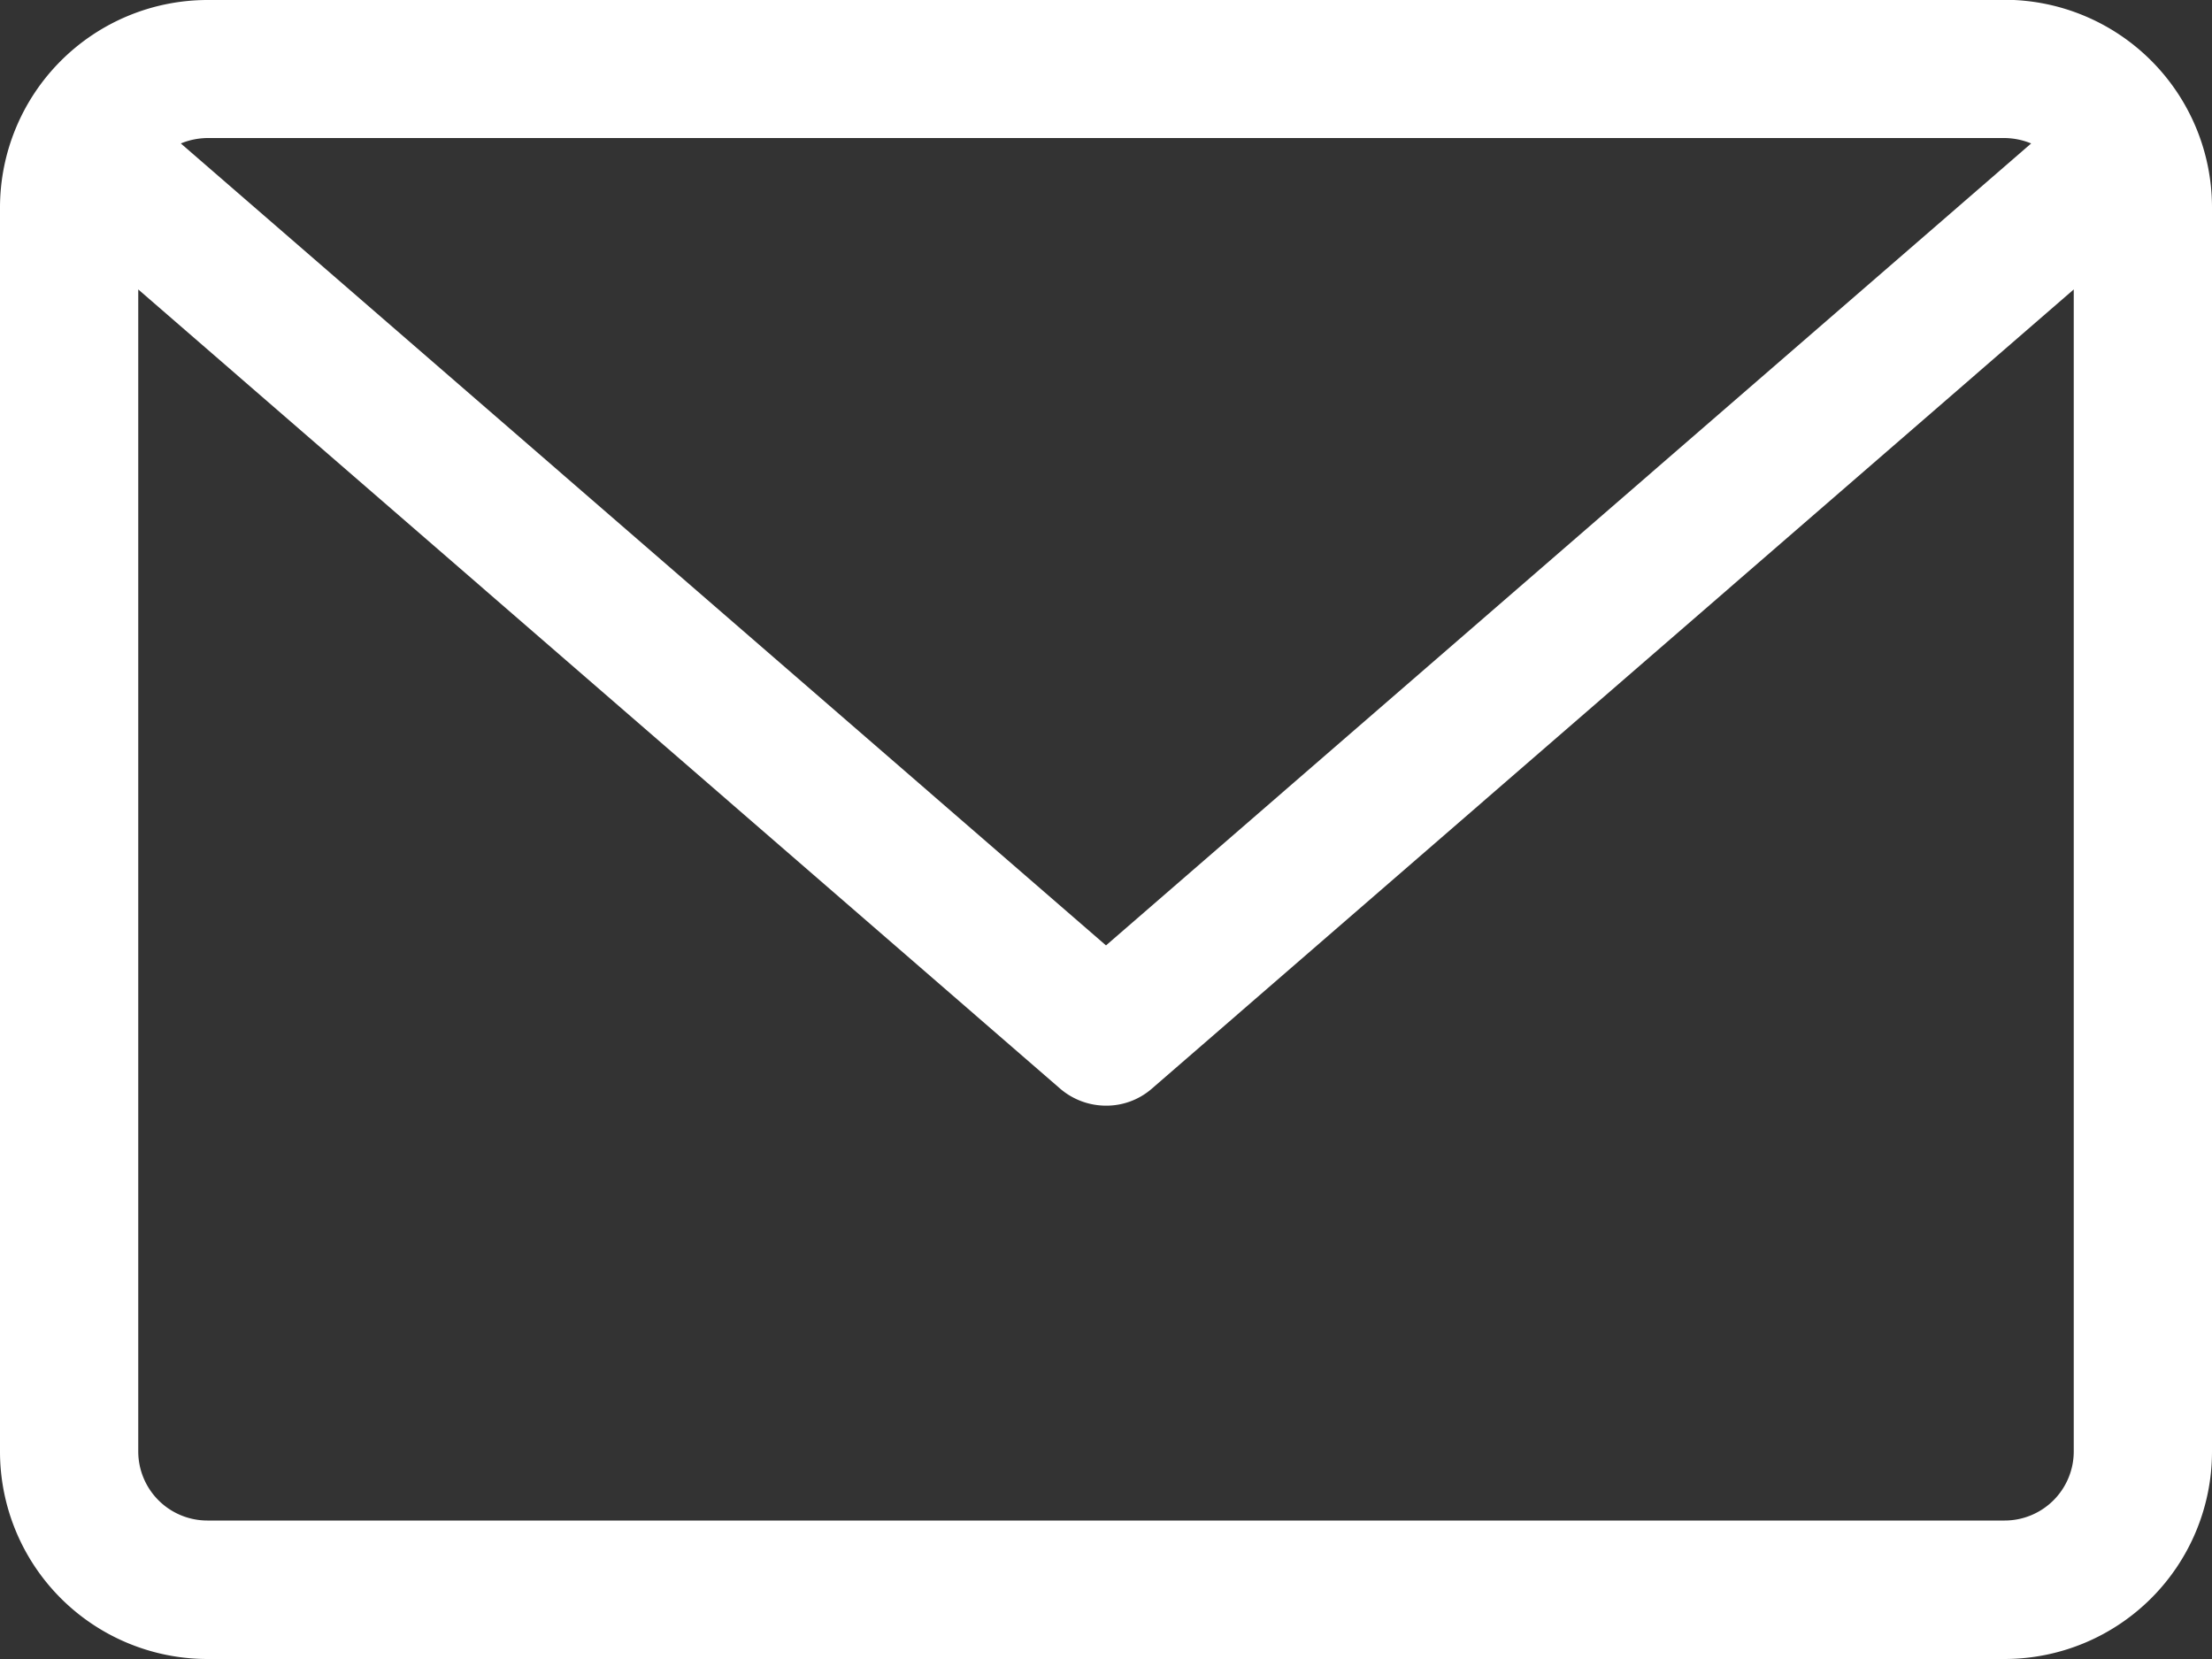 <svg xmlns="http://www.w3.org/2000/svg" width="20" height="15" viewBox="0 0 20 15">
  <rect x="0" y="0" width="20" height="15" fill="#333333" stroke="none"/>
  <path id="パス_1827" data-name="パス 1827" d="M1147.418,7910.427h-16.25a1.878,1.878,0,0,0-1.875,1.875v11.25a1.876,1.876,0,0,0,1.875,1.875h16.25a1.876,1.876,0,0,0,1.875-1.875V7912.3a1.878,1.878,0,0,0-1.875-1.875m0,1.25a.652.652,0,0,1,.24.049l-8.365,7.251-8.365-7.251a.652.652,0,0,1,.24-.049Zm0,12.5h-16.25a.625.625,0,0,1-.625-.625v-10.506l8.34,7.23a.637.637,0,0,0,.41.15.626.626,0,0,0,.41-.15l8.34-7.23v10.506a.625.625,0,0,1-.625.625" transform="translate(-1129.293 -7910.427)" fill="#fff"/>
</svg>
